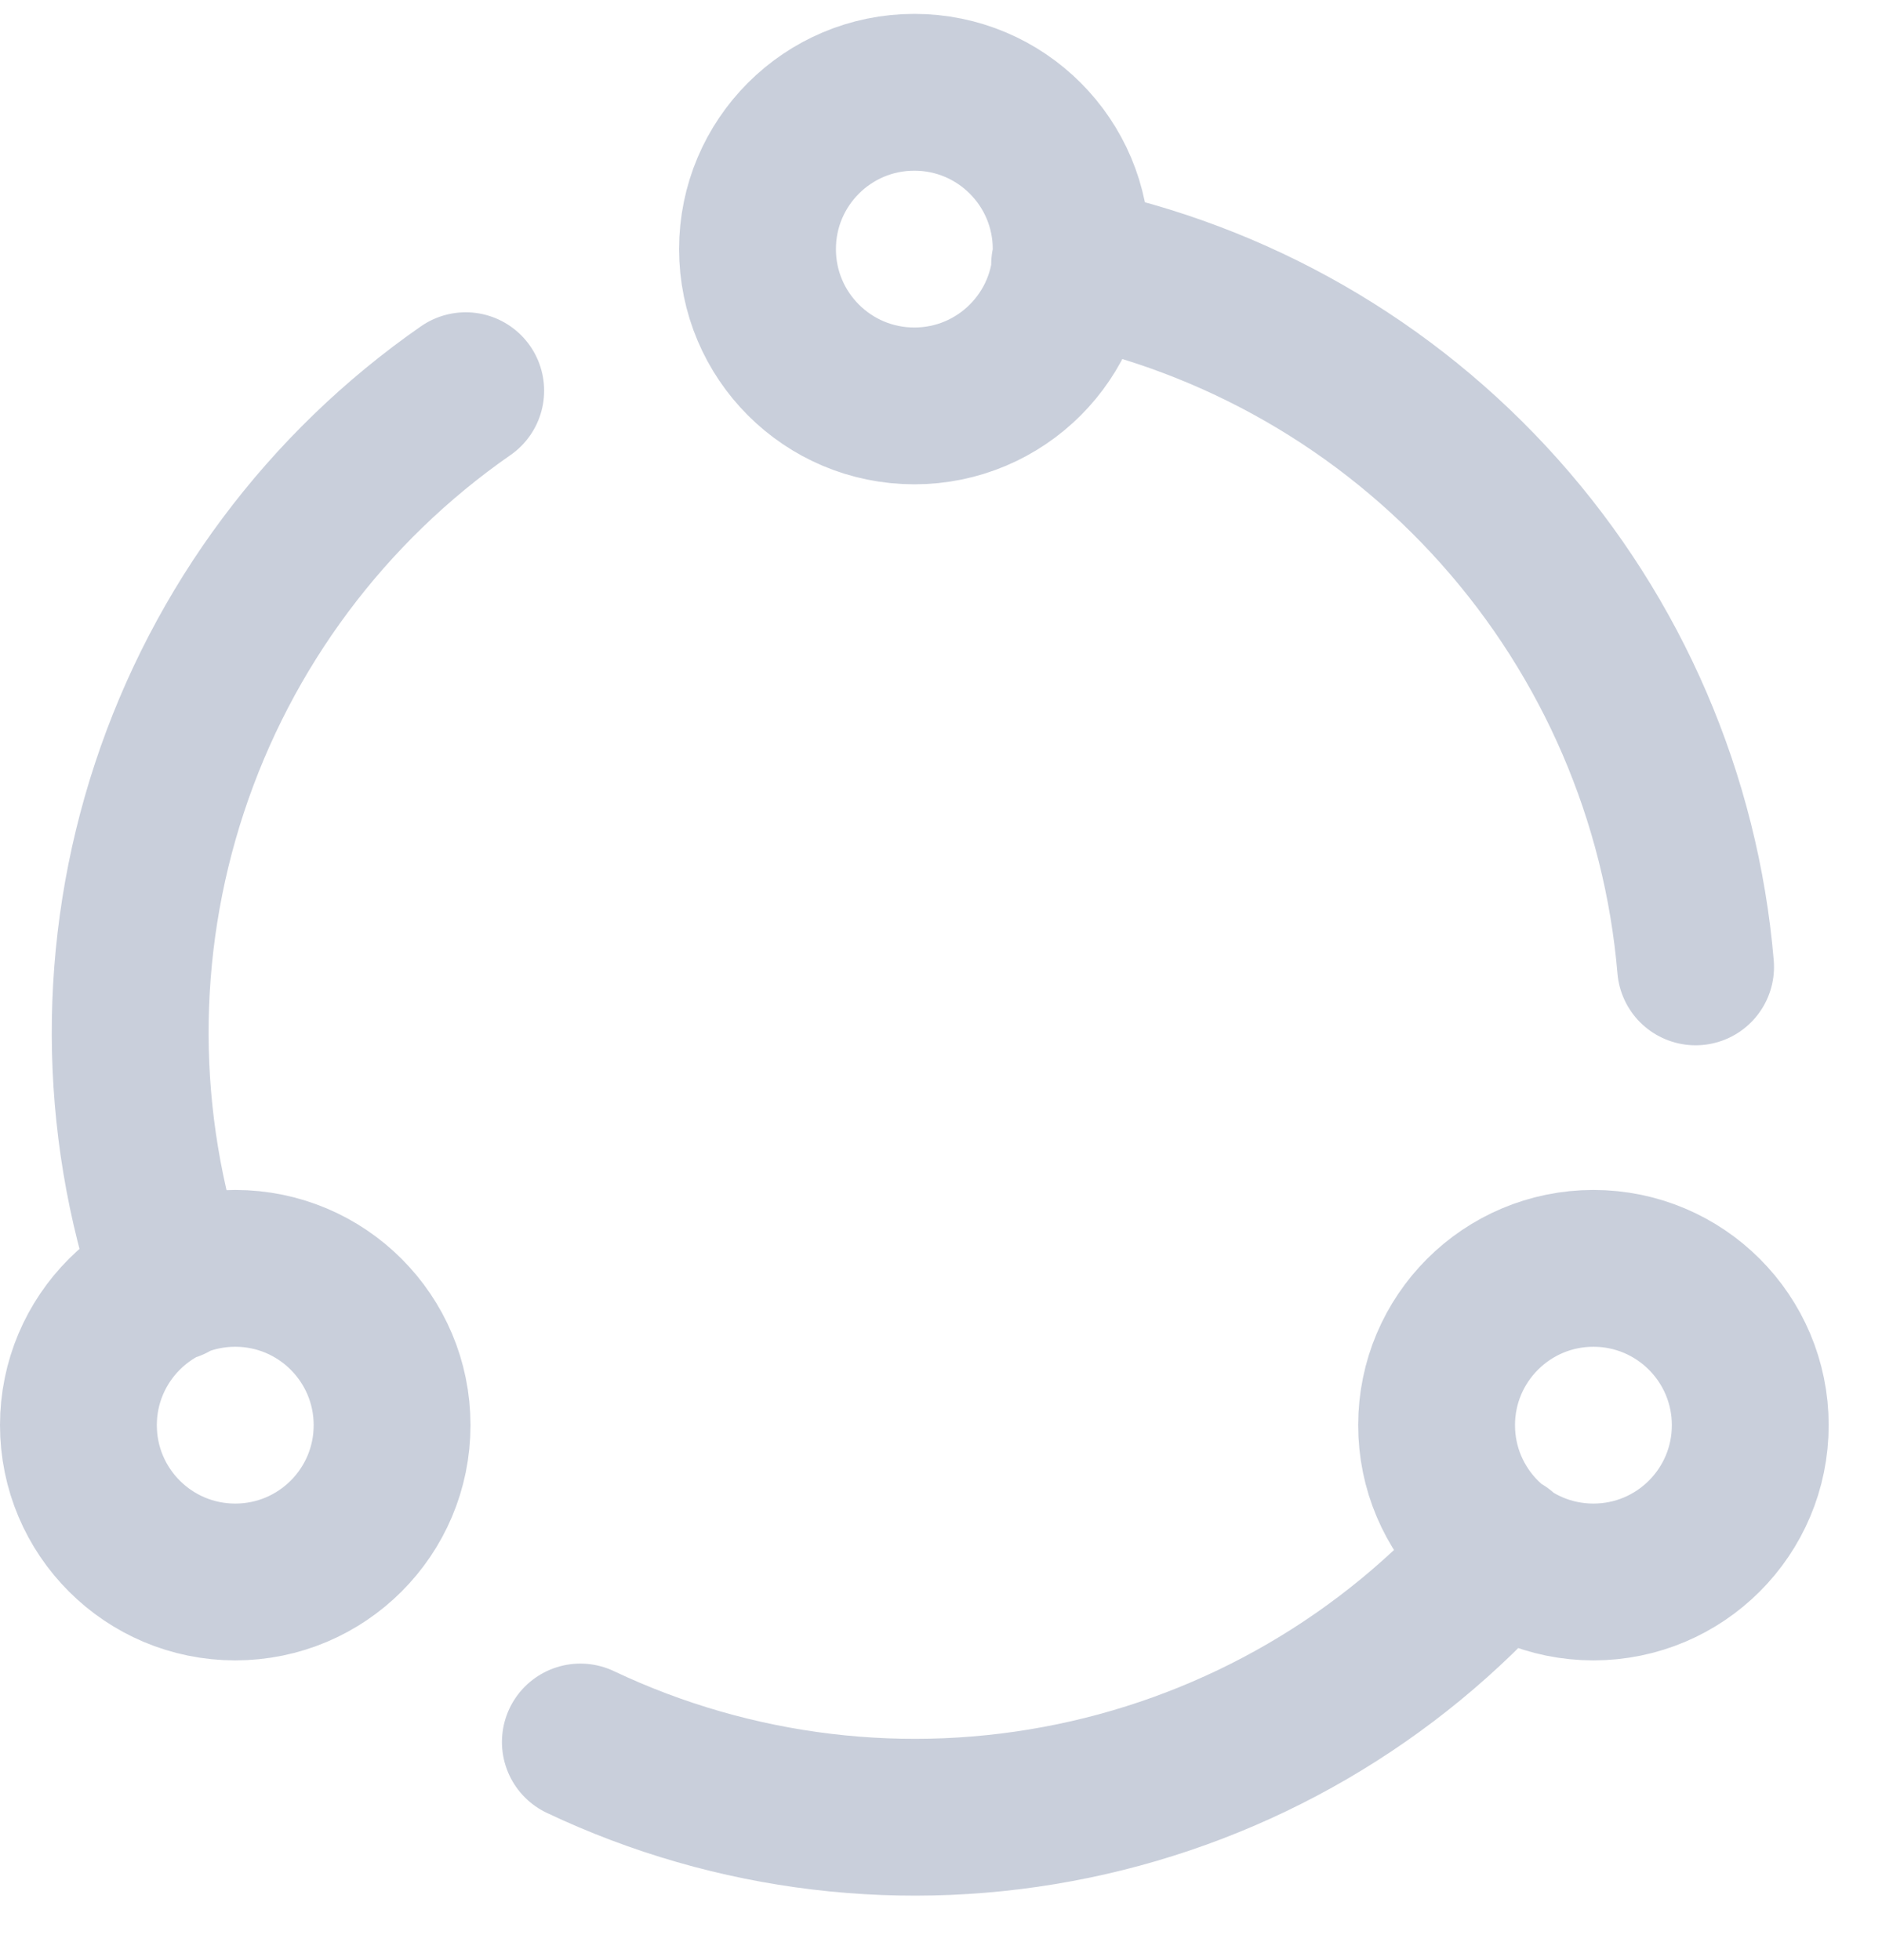 <svg width="24" height="25" viewBox="0 0 24 25" fill="none" xmlns="http://www.w3.org/2000/svg">
<path d="M5.939 4.983C4.164 6.217 2.839 7.993 2.162 10.046C1.485 12.098 1.493 14.315 2.186 16.361M19.15 19.788C17.722 21.415 15.803 22.533 13.683 22.971C11.562 23.41 9.357 23.145 7.401 22.218M21.623 12.332C21.44 10.177 20.563 8.14 19.123 6.525C17.684 4.91 15.76 3.806 13.64 3.377M13.66 3.177C13.66 4.282 12.765 5.177 11.66 5.177C10.555 5.177 9.66 4.282 9.66 3.177C9.66 2.073 10.555 1.177 11.66 1.177C12.765 1.177 13.66 2.073 13.66 3.177ZM5 18.177C5 19.282 4.105 20.177 3 20.177C1.895 20.177 1 19.282 1 18.177C1 17.073 1.895 16.177 3 16.177C4.105 16.177 5 17.073 5 18.177ZM22.32 18.177C22.32 19.282 21.425 20.177 20.32 20.177C19.215 20.177 18.32 19.282 18.32 18.177C18.32 17.073 19.215 16.177 20.32 16.177C21.425 16.177 22.32 17.073 22.32 18.177Z" stroke="#C9CFDB" stroke-width="2" stroke-linecap="round" stroke-linejoin="round"/>
</svg>
